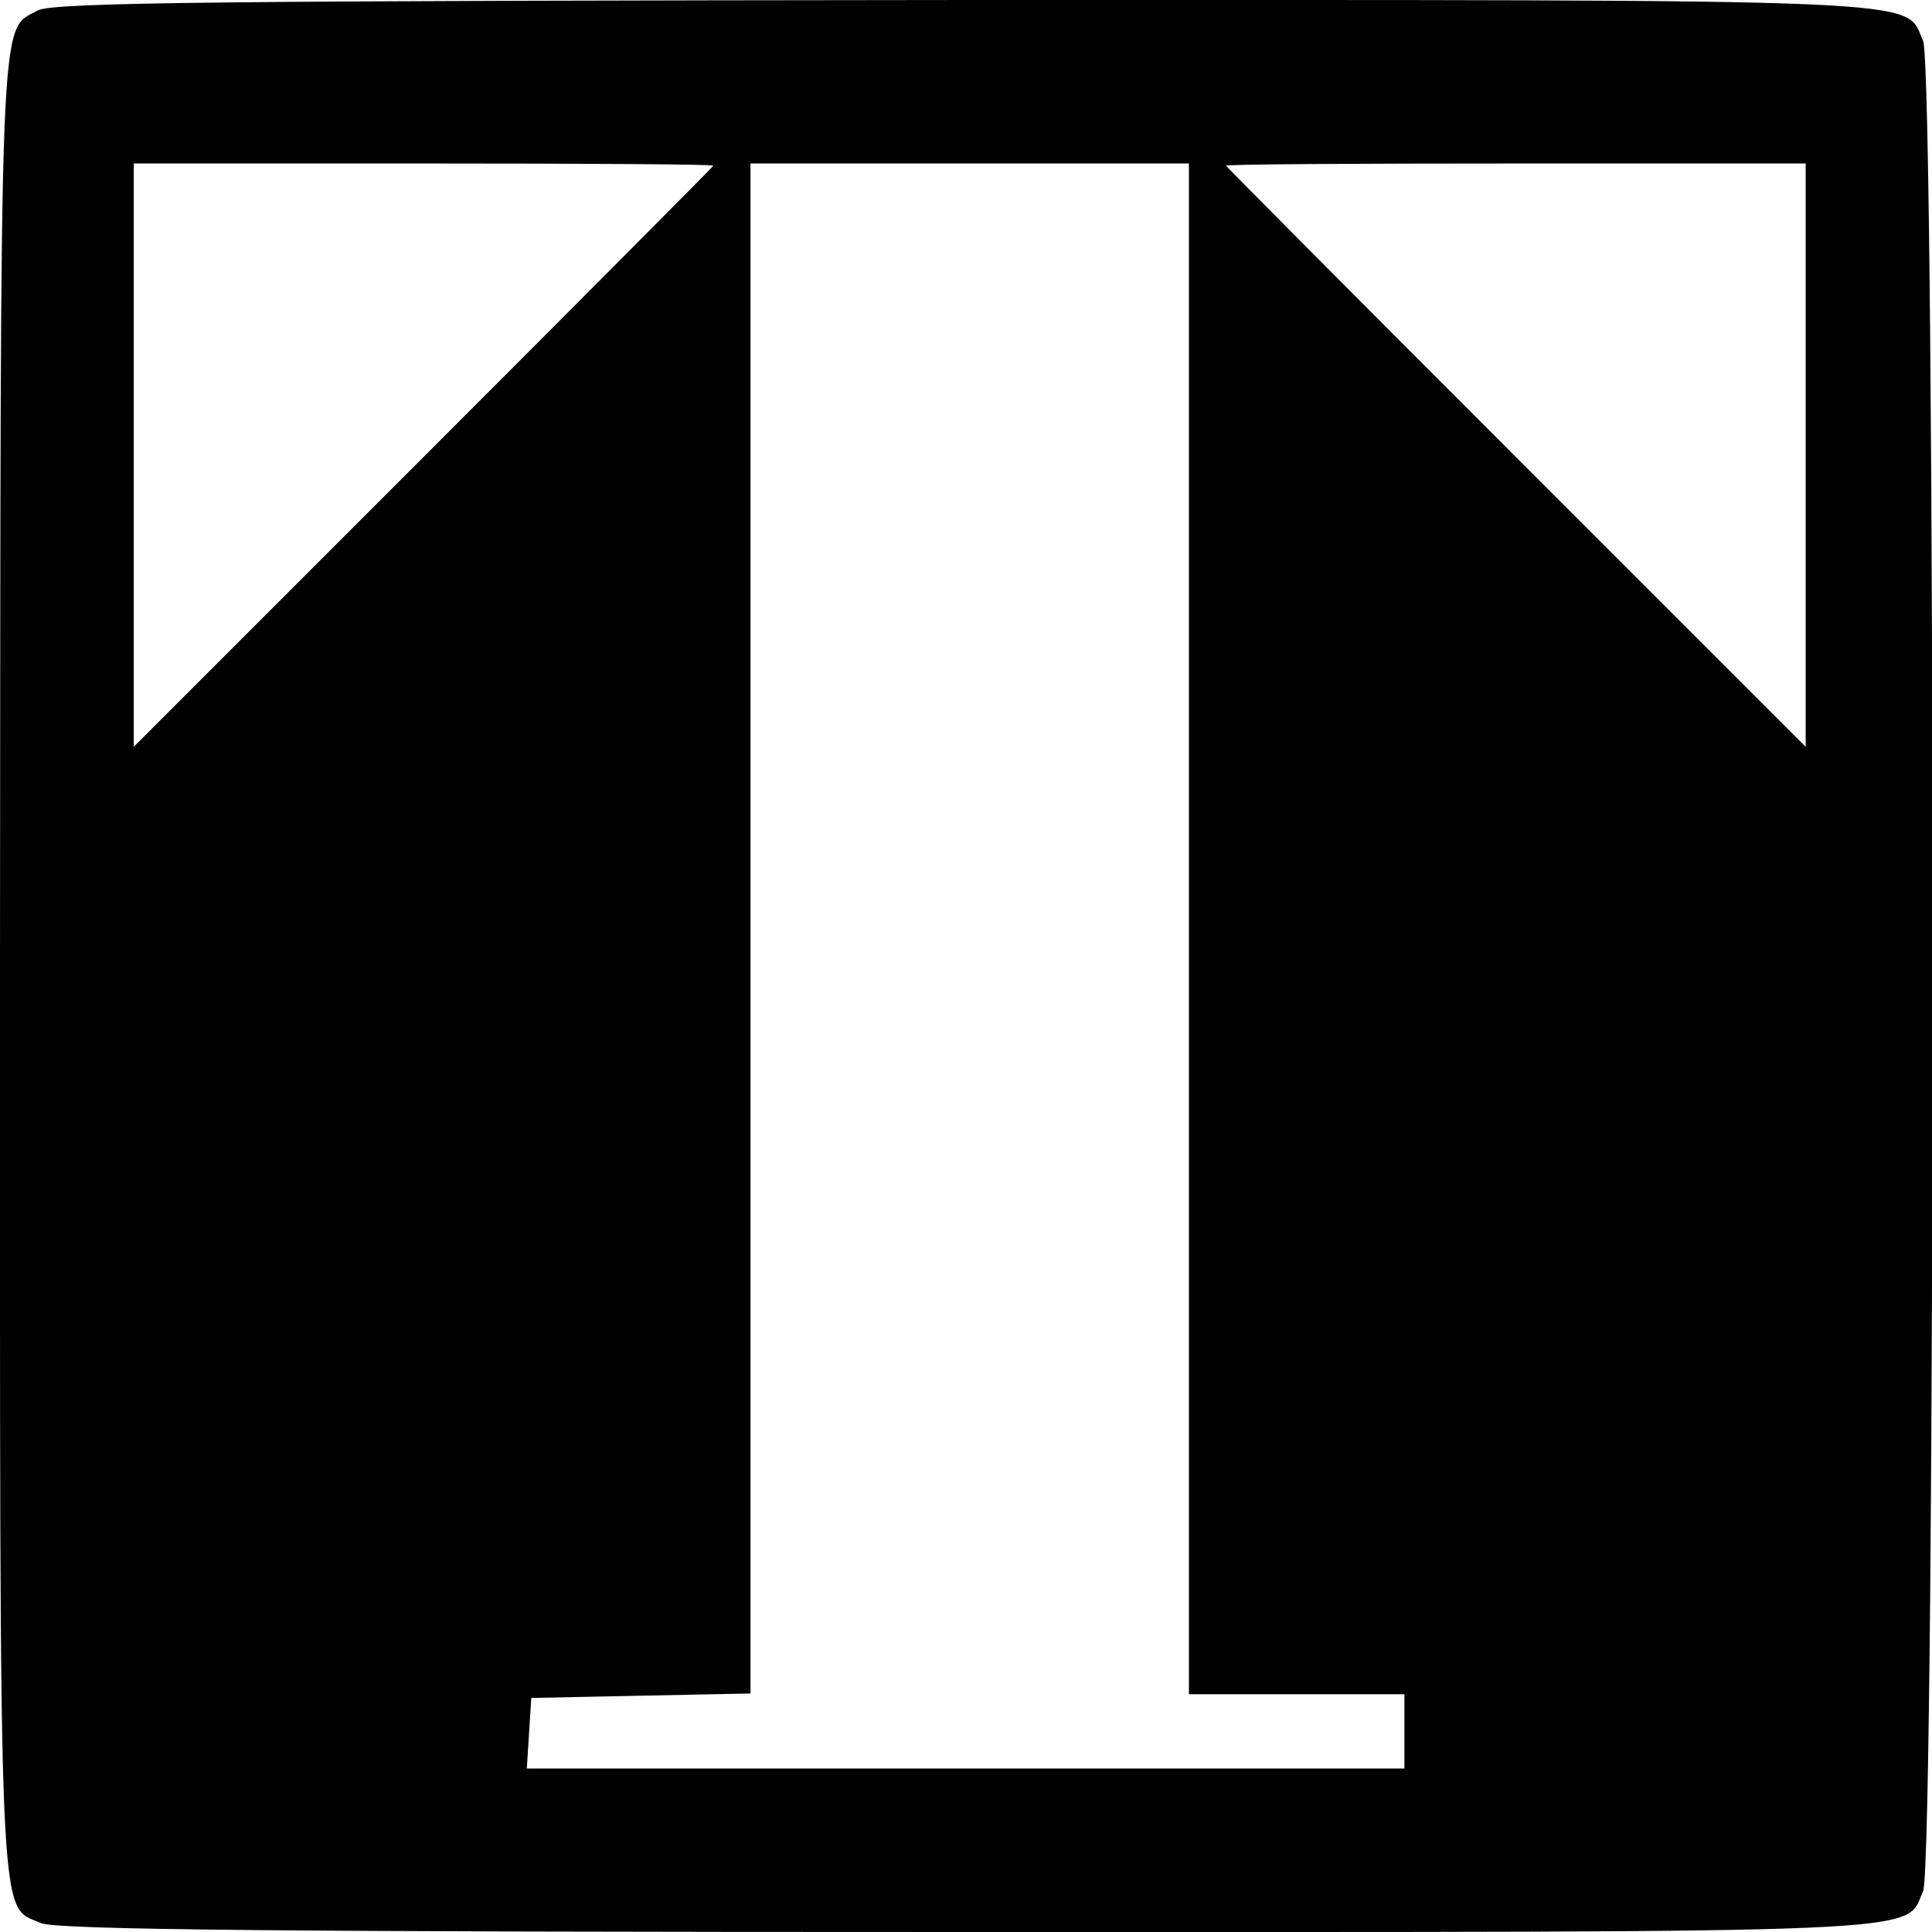 <?xml version="1.0" standalone="no"?>
<!DOCTYPE svg PUBLIC "-//W3C//DTD SVG 20010904//EN"
 "http://www.w3.org/TR/2001/REC-SVG-20010904/DTD/svg10.dtd">
<svg version="1.0" xmlns="http://www.w3.org/2000/svg"
 width="260pt" height="260pt" viewBox="0 0 260 260"
 preserveAspectRatio="xMidYMid meet">
<g transform="translate(0,260) scale(0.1,-0.1)"
fill="#000000" stroke="none">
<path d="M51 2586 c-53 -29 -50 29 -51 -1284 0 -1329 -3 -1264 55 -1290 20 -9
321 -12 1246 -12 1326 0 1261 -3 1287 55 17 38 17 2452 0 2490 -26 58 39 55
-1290 55 -996 -1 -1227 -3 -1247 -14z m909 -209 c0 -1 -176 -178 -390 -392
l-390 -390 0 393 0 392 390 0 c215 0 390 -1 390 -3z m640 -1027 l0 -1030 145
0 145 0 0 -50 0 -50 -591 0 -590 0 3 48 3 47 148 3 147 3 0 1029 0 1030 295 0
295 0 0 -1030z m830 638 l0 -393 -390 390 c-214 214 -390 391 -390 392 0 2
176 3 390 3 l390 0 0 -392z"/>
</g>
</svg>
